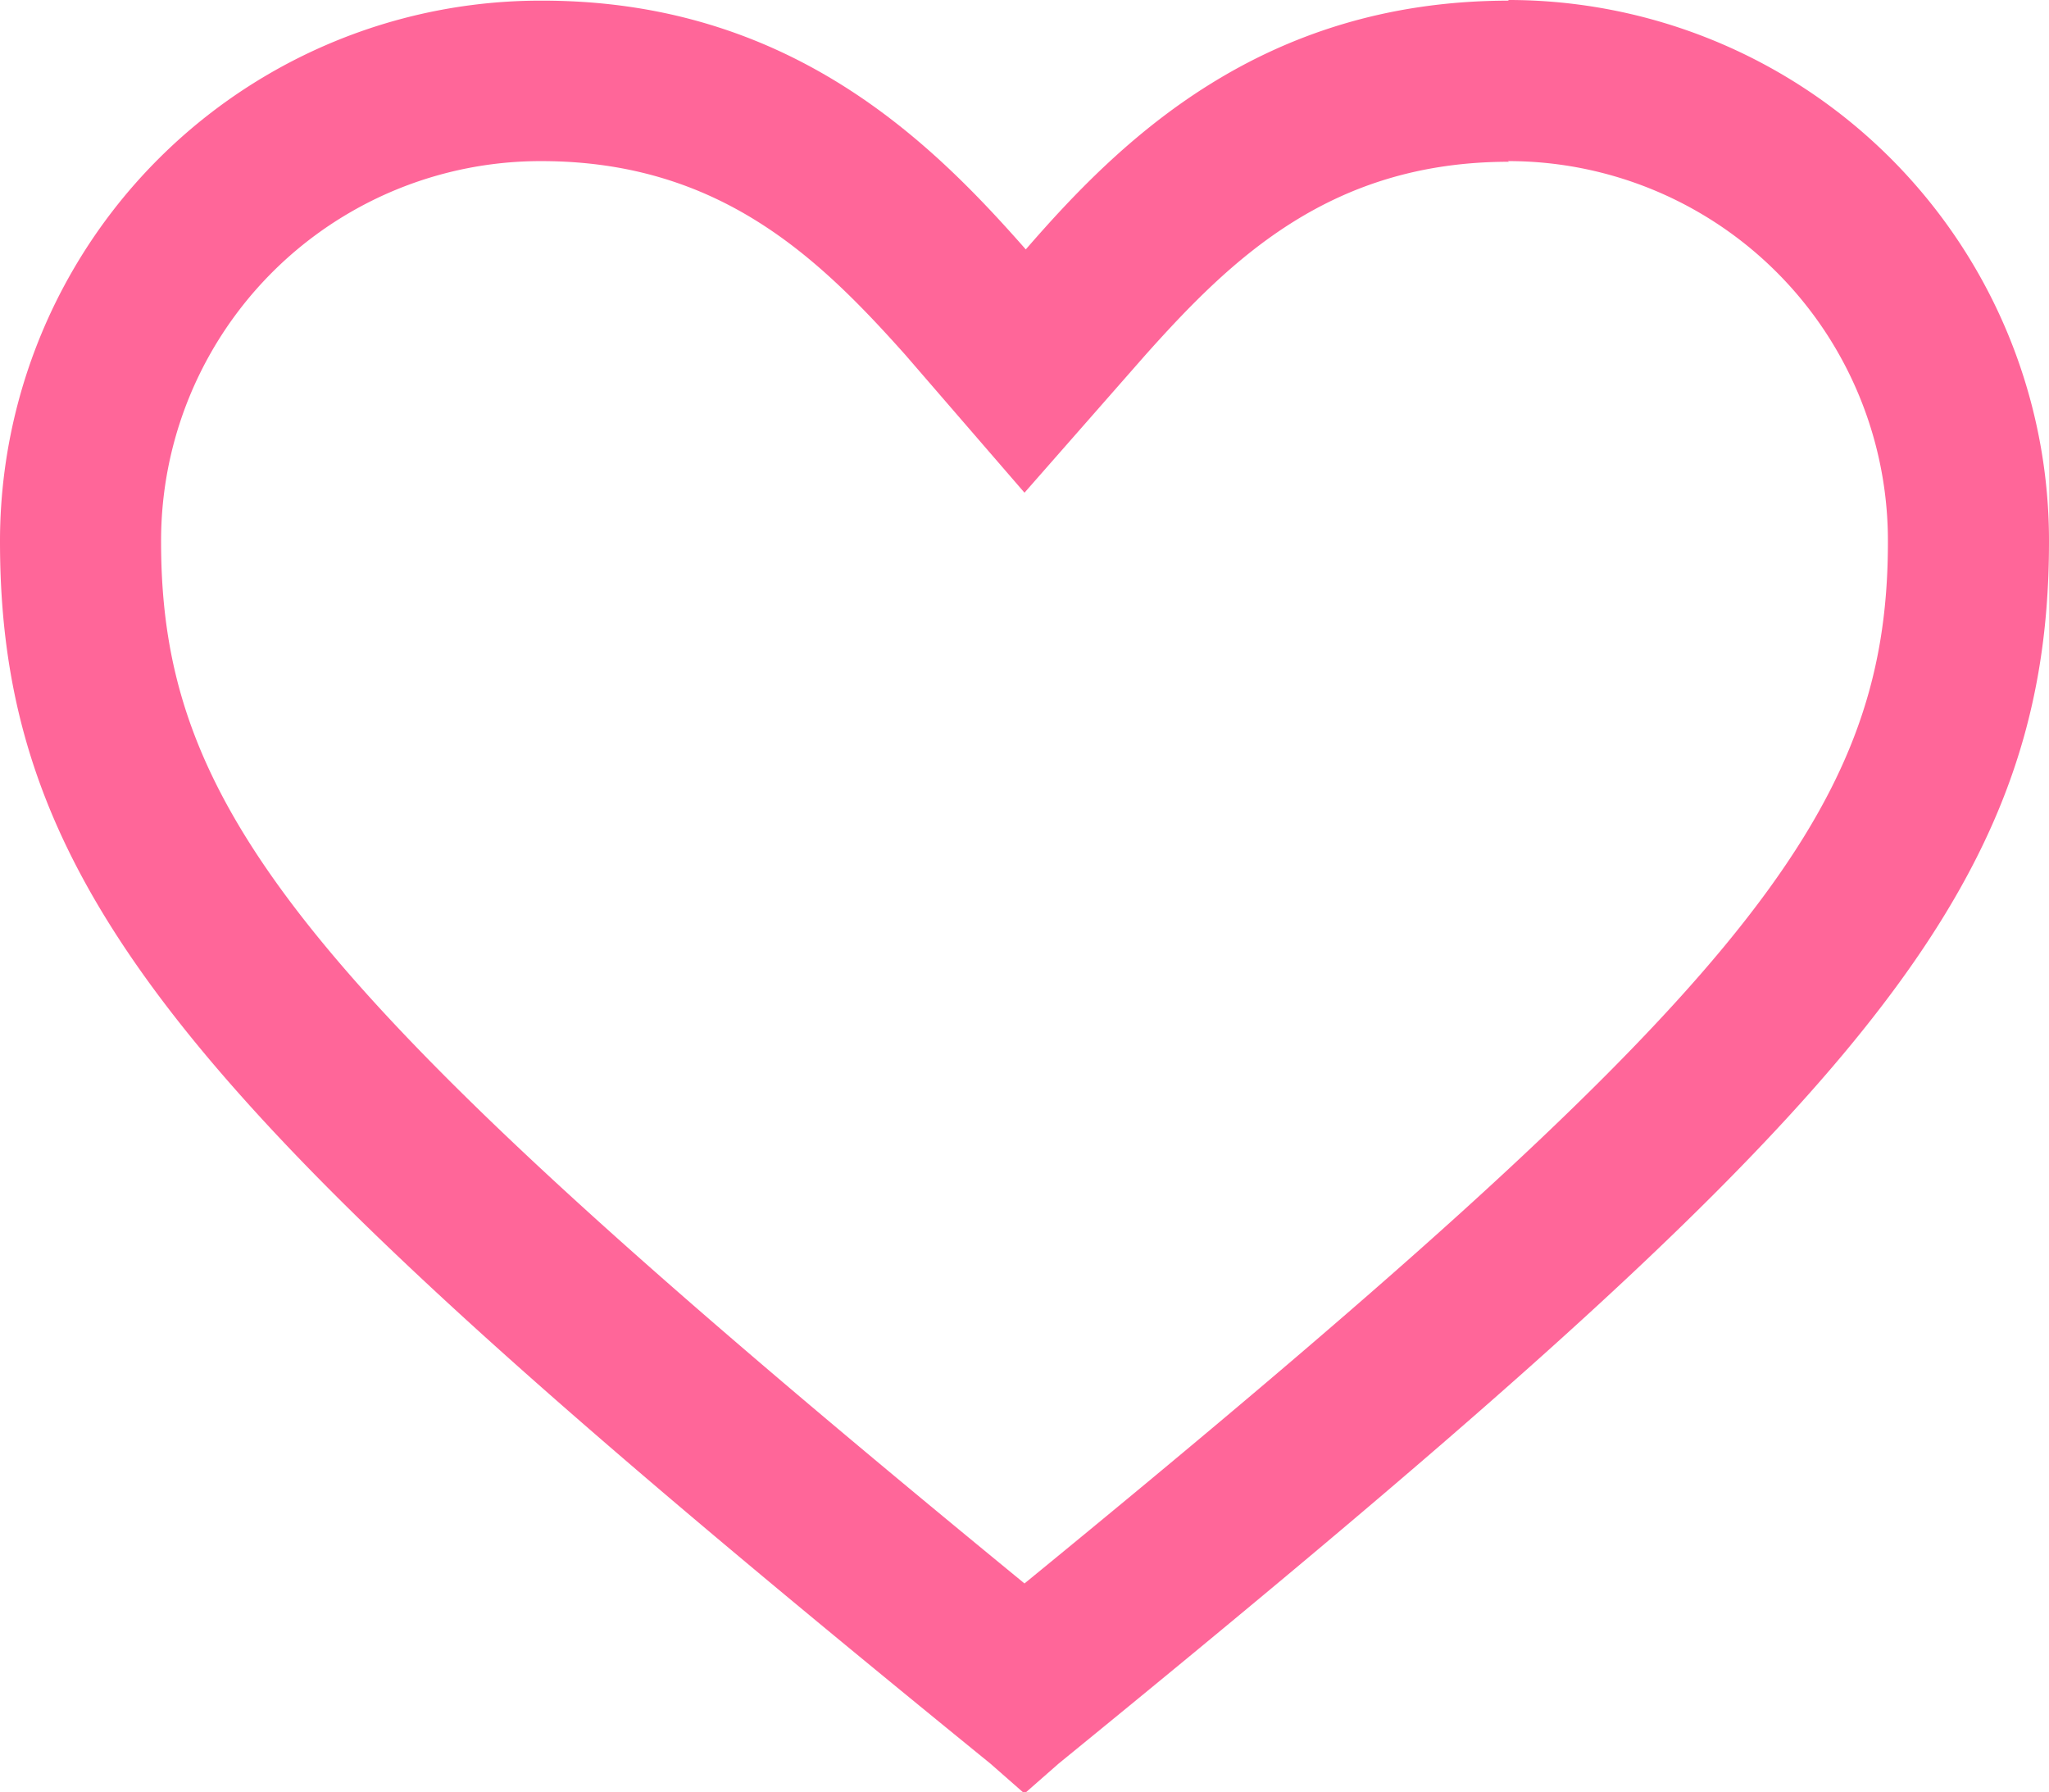 <svg id="Layer_1" data-name="Layer 1" xmlns="http://www.w3.org/2000/svg" viewBox="0 0 63.6 55.62"><defs><style>.cls-1{fill:#f69;}</style></defs><title>heart-pink-outline</title><path class="cls-1" d="M47,9.19A11.78,11.78,0,0,1,58.8,21c0,8.51-4.57,14.15-26.8,32.33C9.77,35.11,5.2,29.47,5.2,21A11.78,11.78,0,0,1,17,9.19c5.53,0,8.61,3,11.29,6L32,19.48l3.75-4.27c2.68-3,5.76-6,11.29-6m0-5c-7.72,0-12.11,4.39-15,7.72-2.93-3.33-7.32-7.72-15-7.72A16.78,16.78,0,0,0,.2,21c0,11.31,6.52,18.22,30.74,37.92l1.06.93,1.06-.93C57.28,39.18,63.8,32.27,63.8,21A16.78,16.78,0,0,0,47,4.19Z" transform="translate(-0.2 -4.19)"/></svg>